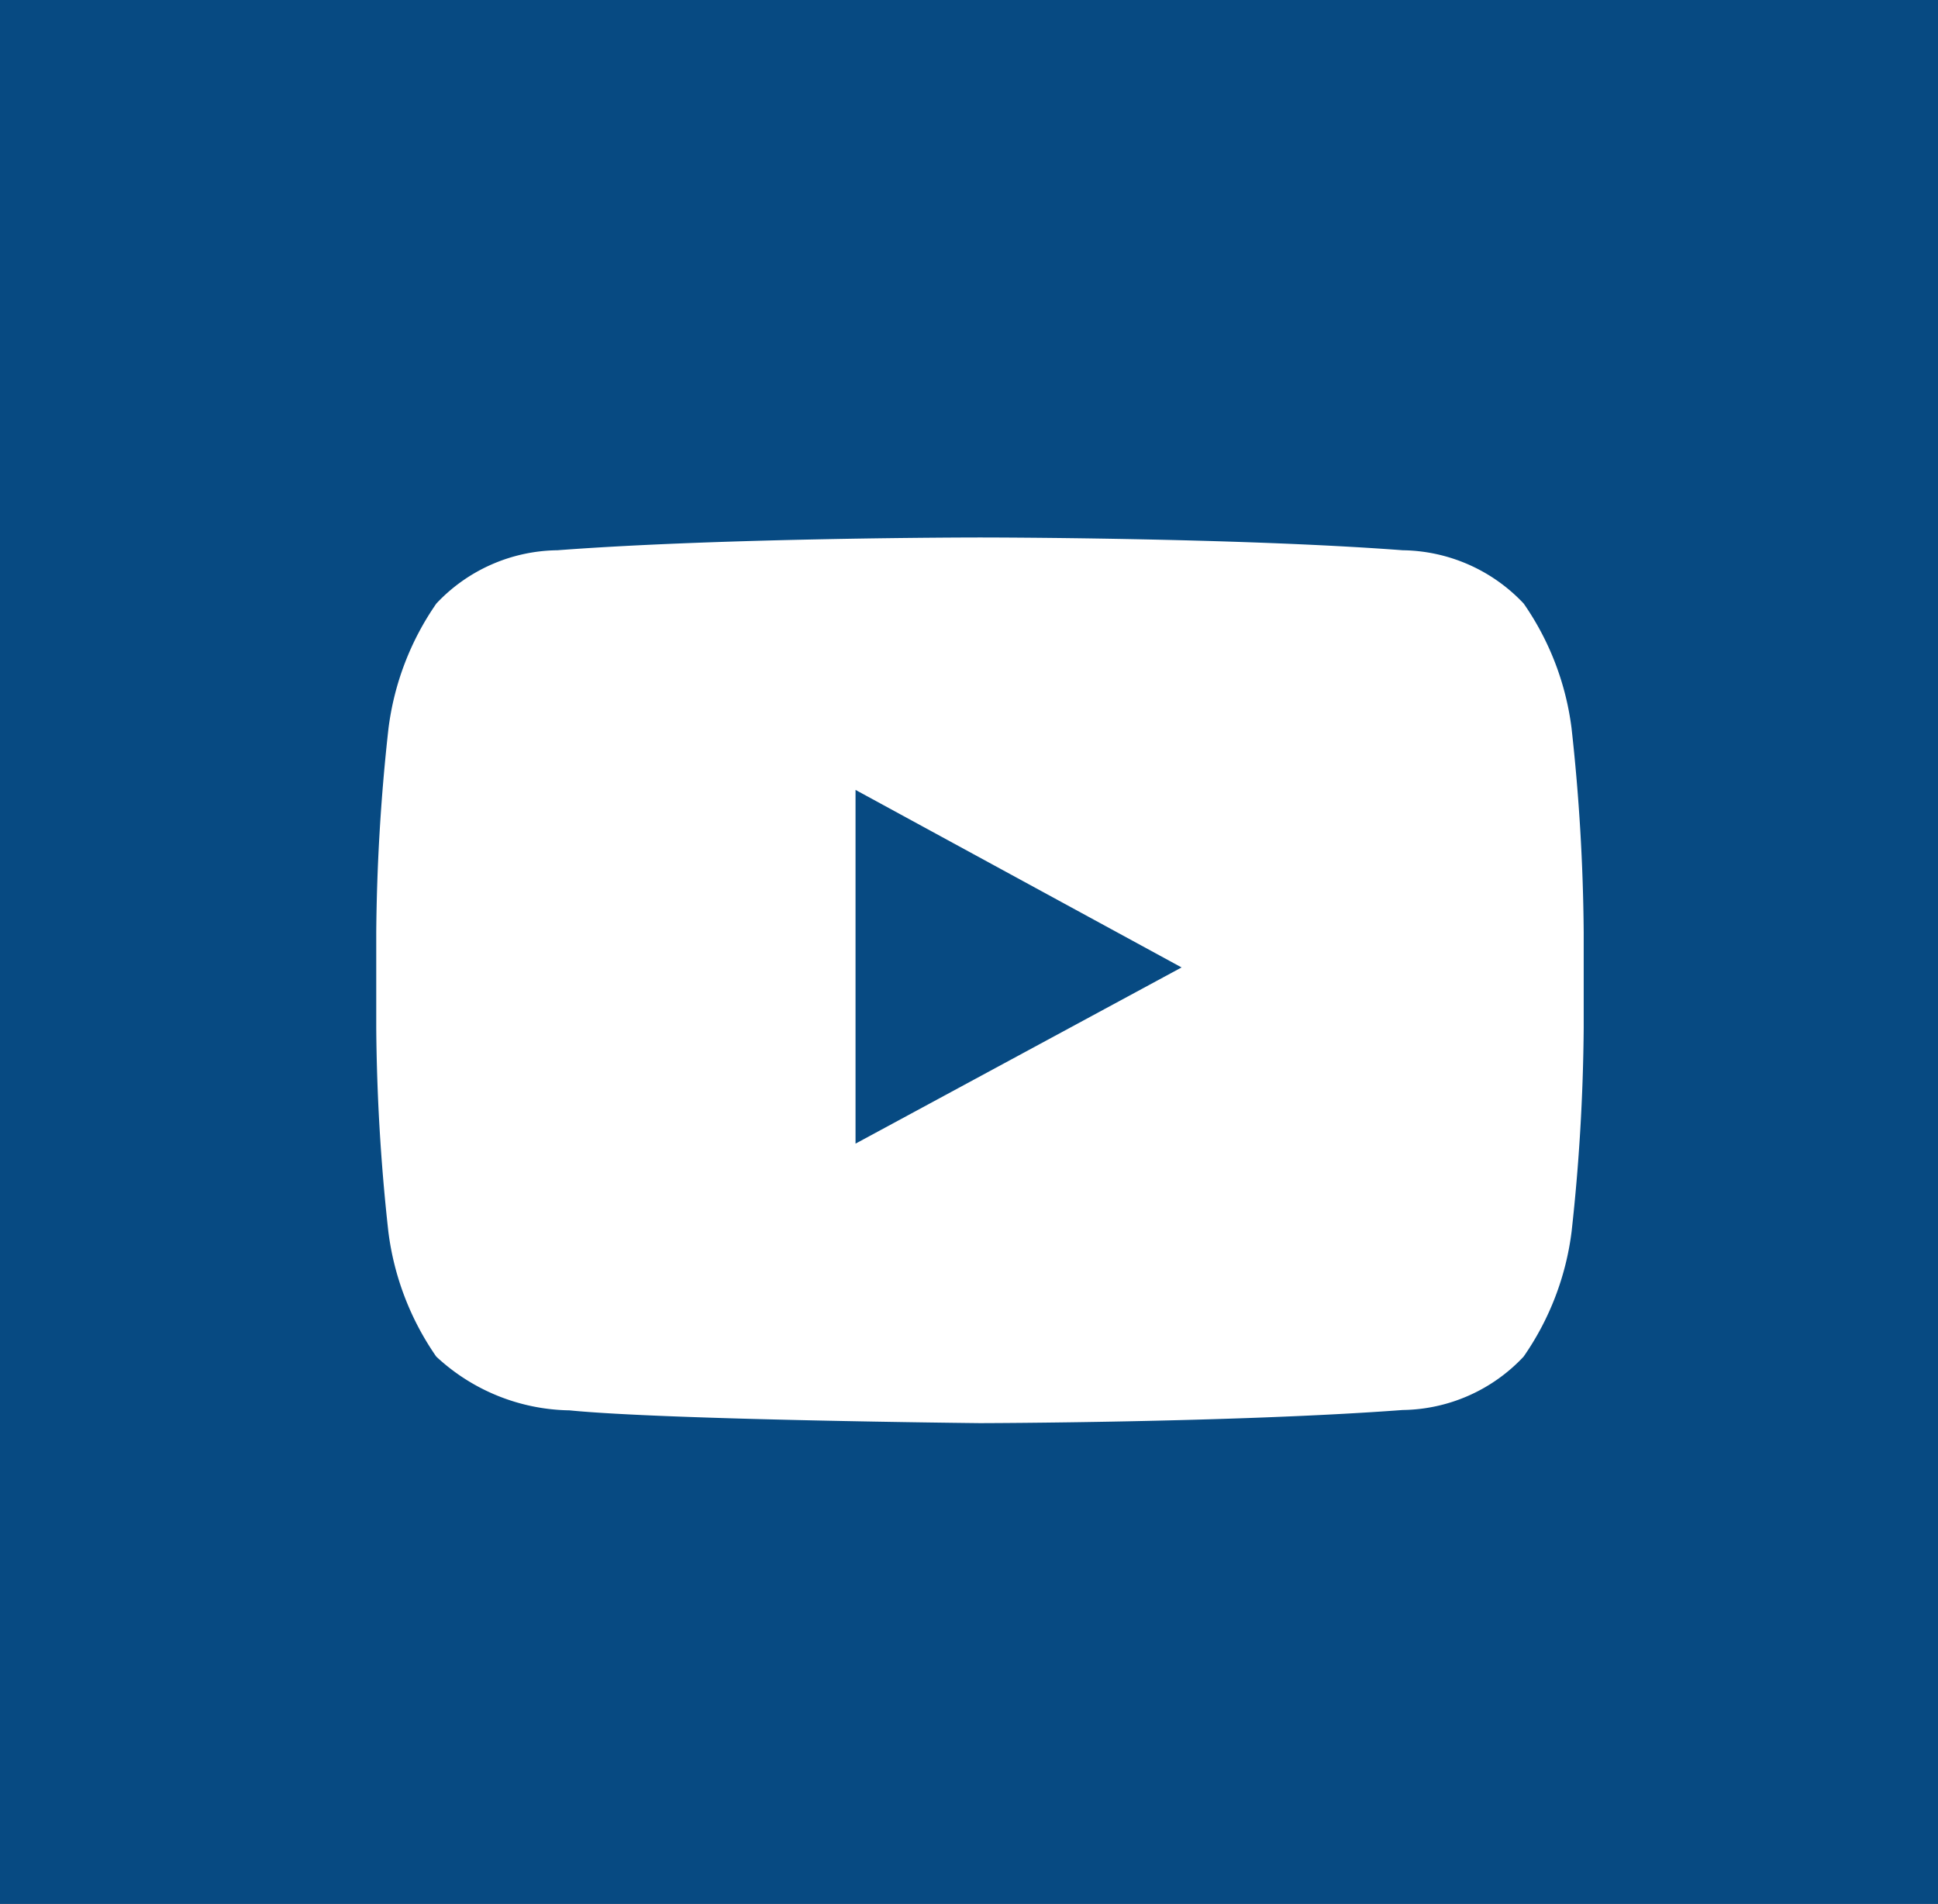 <?xml version="1.0" encoding="UTF-8"?>
<svg xmlns="http://www.w3.org/2000/svg" xmlns:xlink="http://www.w3.org/1999/xlink" id="Gruppe_393" data-name="Gruppe 393" width="45.482" height="44.68" viewBox="0 0 45.482 44.68">
  <rect x="0" y="0" width="45.482" height="44.68" fill="#808080" stroke="none"/>
  <defs>
    <clipPath id="clip-path">
      <path id="Pfad_370" data-name="Pfad 370" d="M0-12.021H45.482V-56.7H0Z" transform="translate(0 56.7)" fill="none"></path>
    </clipPath>
  </defs>
  <path id="Pfad_368" data-name="Pfad 368" d="M0-12.021H45.482V-56.7H0Z" transform="translate(0 56.7)" fill="#074a82"></path>
  <g id="Gruppe_392" data-name="Gruppe 392" transform="translate(0 0)" clip-path="url(#clip-path)">
    <g id="Gruppe_391" data-name="Gruppe 391" transform="translate(8.832 12.616)">
      <path id="Pfad_369" data-name="Pfad 369" d="M-7.547-1.206A6.56,6.56,0,0,0-8.671-4.139,3.966,3.966,0,0,0-11.509-5.39c-3.968-.3-9.914-.3-9.914-.3h-.013s-5.949,0-9.913.3a3.957,3.957,0,0,0-2.84,1.25A6.573,6.573,0,0,0-35.314-1.2,46.36,46.36,0,0,0-35.6,3.577v2.24a46.39,46.39,0,0,0,.284,4.783,6.566,6.566,0,0,0,1.124,2.932,4.688,4.688,0,0,0,3.125,1.262c2.268.226,9.634.3,9.634.3s5.953-.011,9.921-.308a3.959,3.959,0,0,0,2.838-1.252A6.554,6.554,0,0,0-7.547,10.6a46.39,46.39,0,0,0,.284-4.783V3.577a46.385,46.385,0,0,0-.284-4.782M-16.7,4.4l-7.652,4.135,0-6.365V.234l3.451,1.879Z" transform="translate(35.598 5.687)" fill="#fff"></path>
    </g>
  </g>
</svg>

